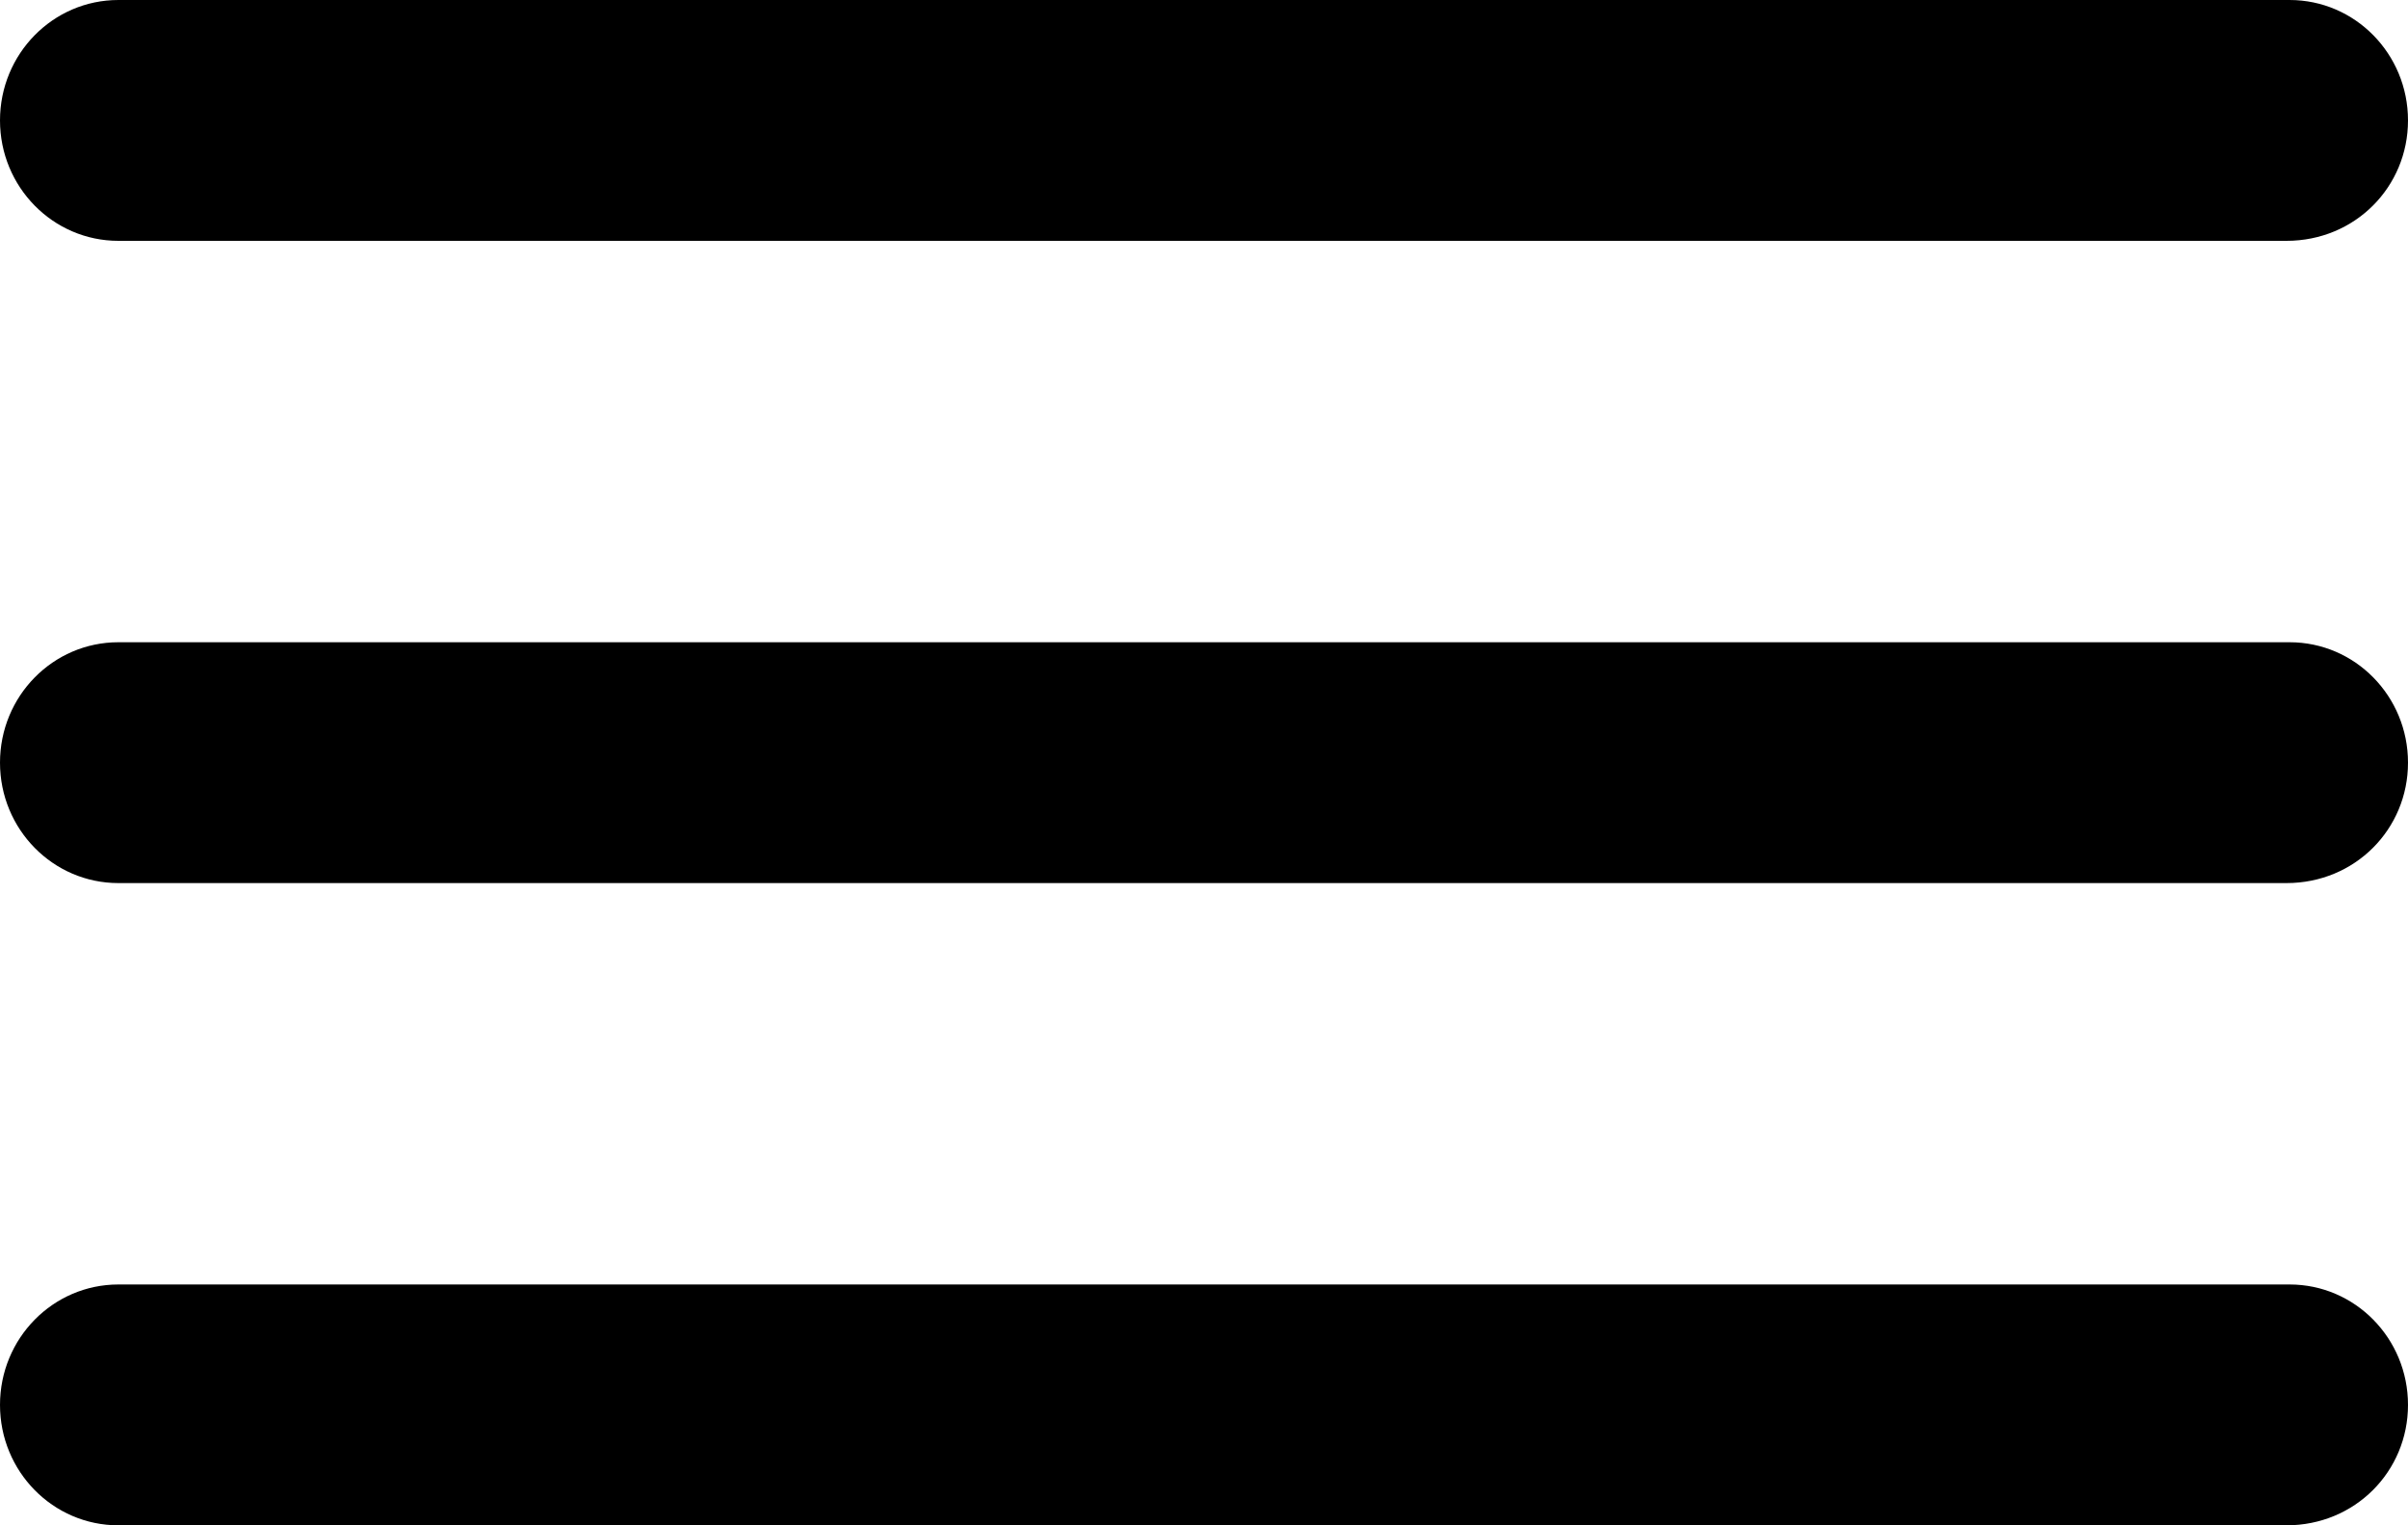<?xml version="1.0" encoding="UTF-8"?> <svg xmlns="http://www.w3.org/2000/svg" width="30" height="19" viewBox="0 0 30 19" fill="none"> <path d="M28.486 11H1.475C0.66 11 0 10.329 0 9.5C0 8.671 0.66 8 1.475 8H28.525C29.34 8 30 8.671 30 9.5C30 10.329 29.34 11 28.486 11Z" fill="black"></path> <path d="M28.486 3H1.475C0.66 3 0 2.329 0 1.5C0 0.671 0.66 0 1.475 0H28.525C29.34 0 30 0.671 30 1.5C30 2.329 29.34 3 28.486 3Z" fill="black"></path> <path d="M28.486 19H1.475C0.66 19 0 18.329 0 17.5C0 16.671 0.66 16 1.475 16H28.525C29.34 16 30 16.671 30 17.5C30 18.329 29.34 19 28.486 19Z" fill="black"></path> </svg> 